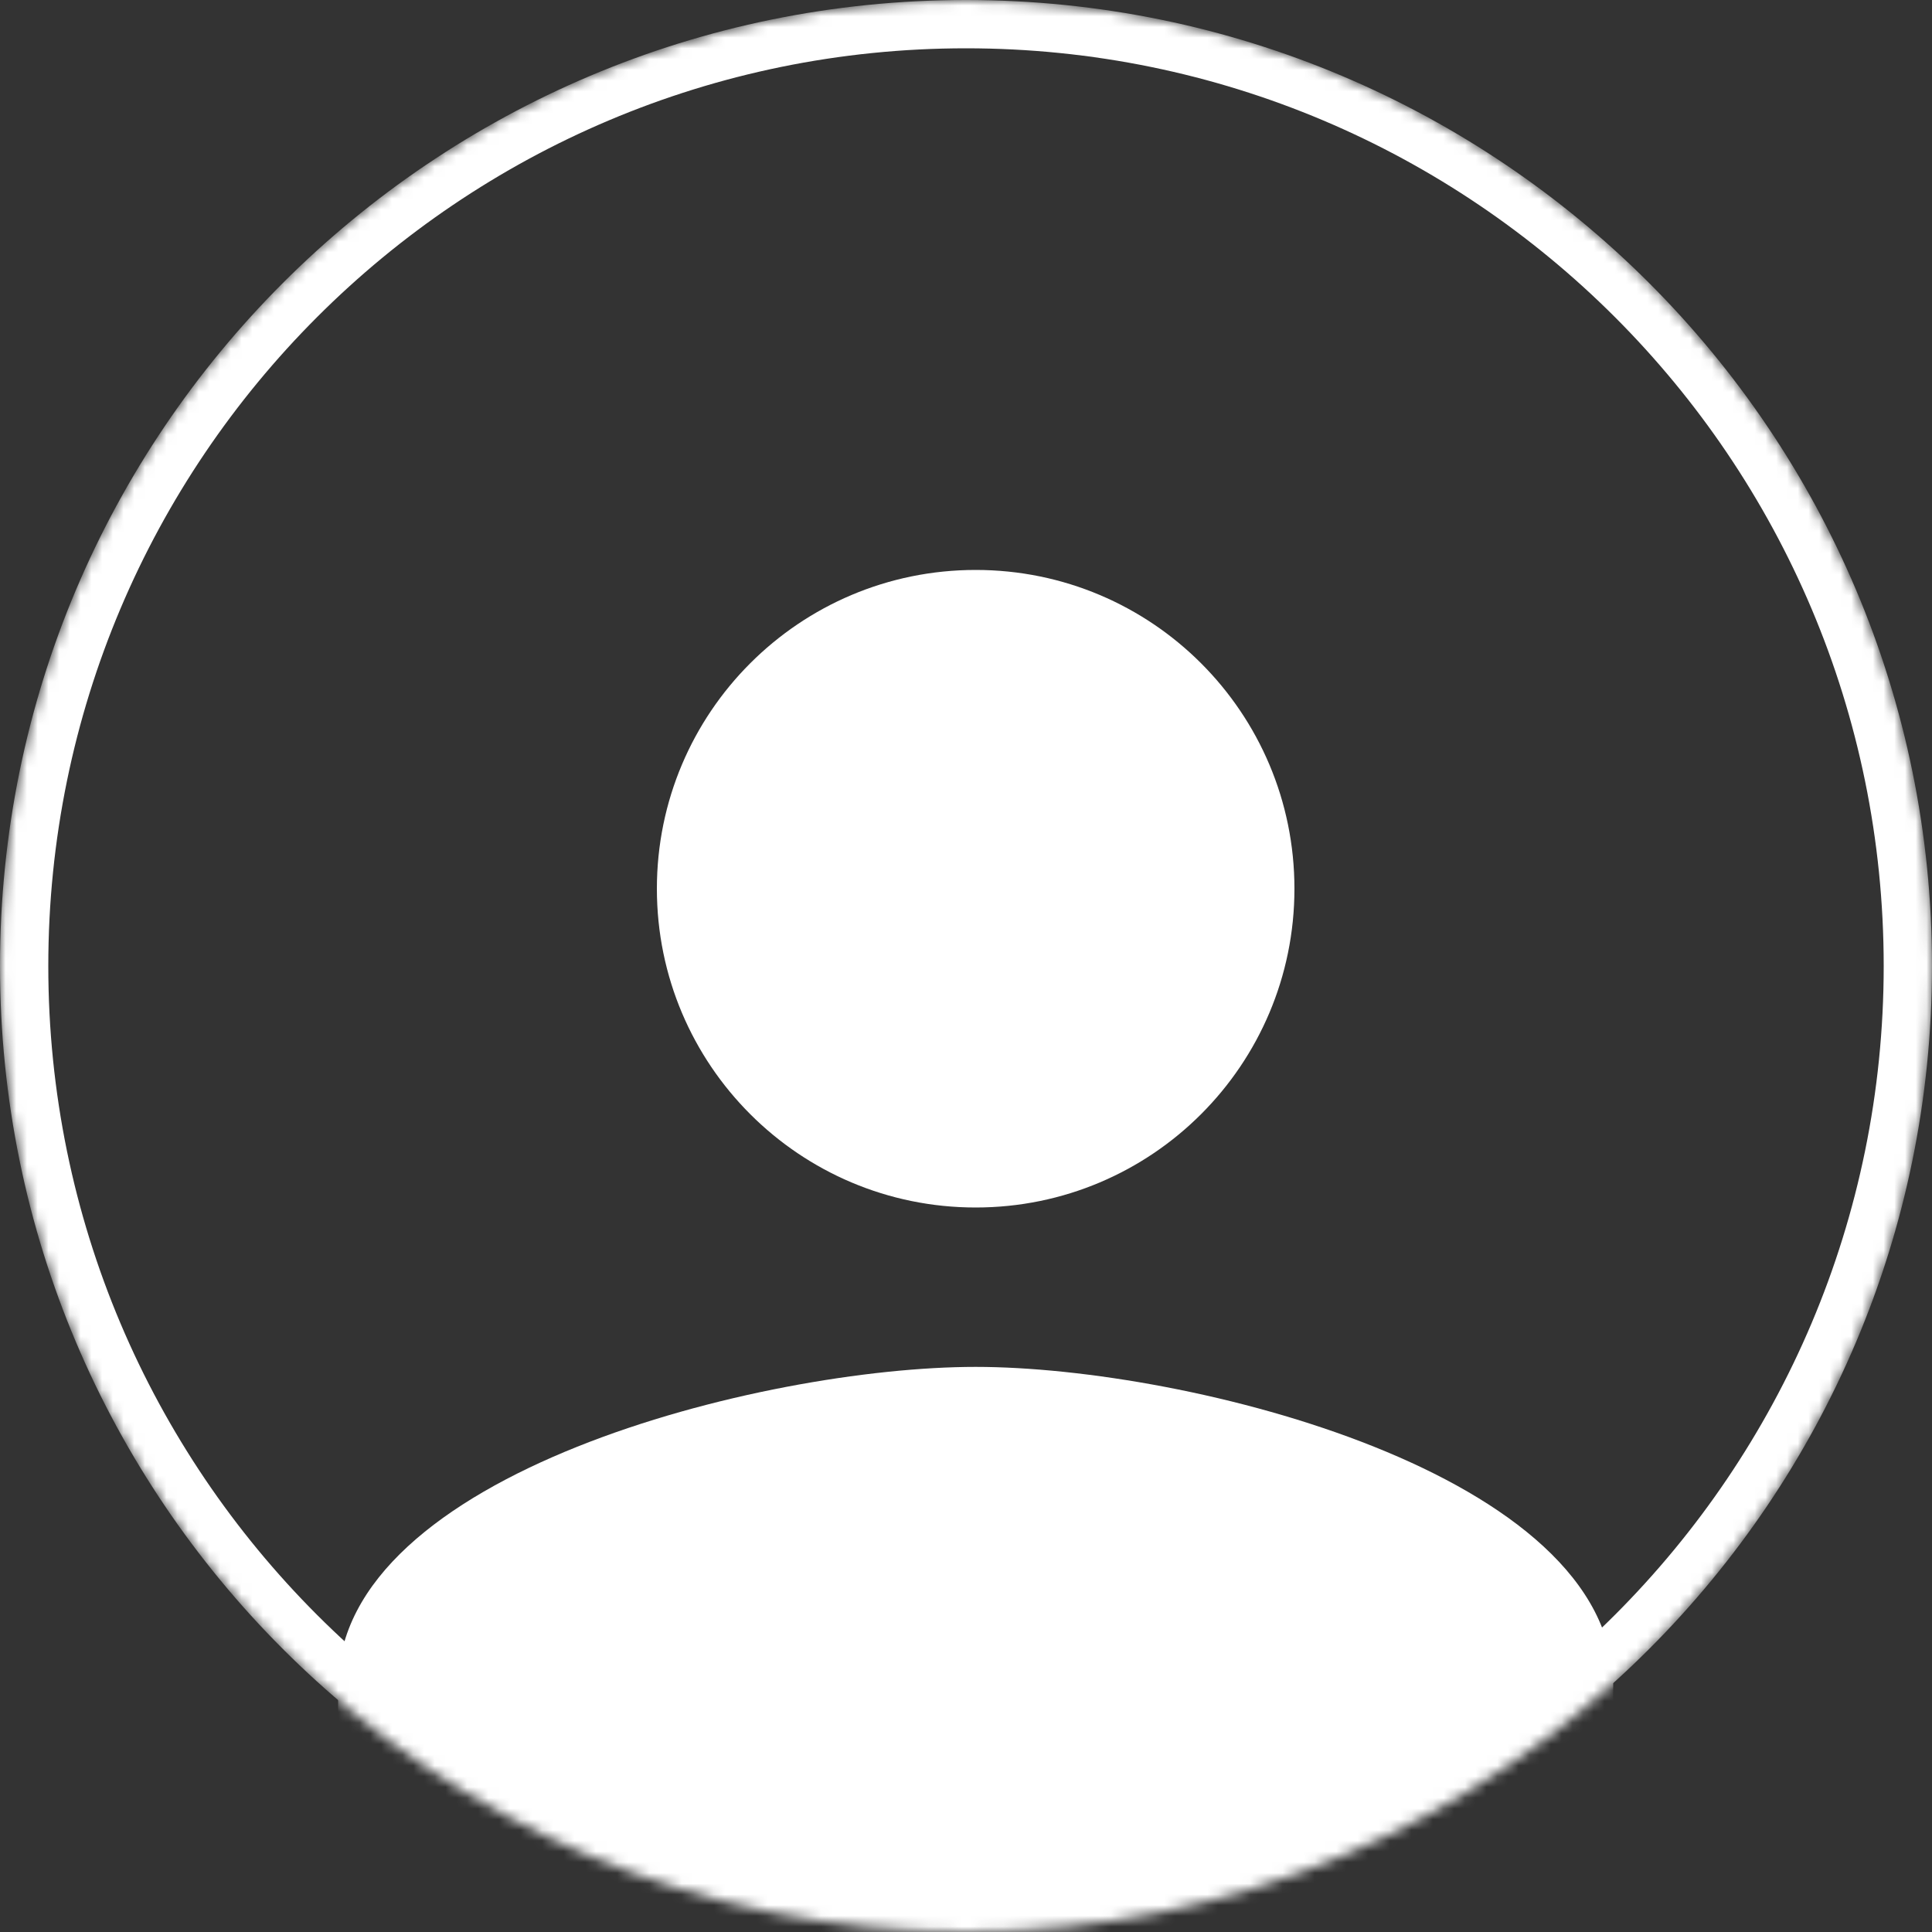 <?xml version="1.0" encoding="UTF-8"?>
<svg width="180px" height="180px" viewBox="0 0 180 180" version="1.1" xmlns="http://www.w3.org/2000/svg" xmlns:xlink="http://www.w3.org/1999/xlink">
    <rect x="0" y="0" width="180" height="180" fill="#333333" stroke="none"/>
    <!-- Generator: Sketch 60.1 (88133) - https://sketch.com -->
    <title>Group 3</title>
    <desc>Created with Sketch.</desc>
    <defs>
        <circle id="path-1" cx="90" cy="90" r="90"></circle>
    </defs>
    <g id="User" stroke="none" stroke-width="1" fill="none" fill-rule="evenodd">
        <g id="User-/-Desktop---Mes-demandes-Copy" transform="translate(-630, -316)">
            <g id="Group-4" transform="translate(449, 316)">
                <g id="Group-3" transform="translate(181, 0)">
                    <mask id="mask-2" fill="white">
                        <use xlink:href="#path-1"></use>
                    </mask>
                    <g id="Mask"></g>
                    <g mask="url(#mask-2)" fill="#FFFFFF" id="Combined-Shape">
                        <path d="M90.9,112.5 C107.309,112.5 120.6,99.209 120.6,82.8 C120.6,66.391 107.309,53.1 90.9,53.1 C74.491,53.1 61.2,66.391 61.2,82.8 C61.2,99.209 74.491,112.5 90.9,112.5 Z M90.9,127.35 C71.075,127.35 31.5,137.299 31.5,157.05 L31.5,171.9 C58.535,183.566 78.721,189.399 92.056,189.399 C105.391,189.399 124.806,183.566 150.3,171.9 L150.3,157.05 C150.3,137.299 110.725,127.35 90.9,127.35 Z" fill-rule="nonzero"></path>
                        <path d="M90,0 C139.706,0 180,40.294 180,90 C180,139.706 139.706,180 90,180 C40.294,180 0,139.706 0,90 C0,40.294 40.294,0 90,0 Z M90,4.5 C42.78,4.5 4.5,42.78 4.5,90 C4.5,137.22 42.78,175.5 90,175.5 C137.22,175.5 175.5,137.22 175.5,90 C175.5,42.78 137.22,4.5 90,4.5 Z"></path>
                    </g>
                </g>
            </g>
        </g>
    </g>
</svg>